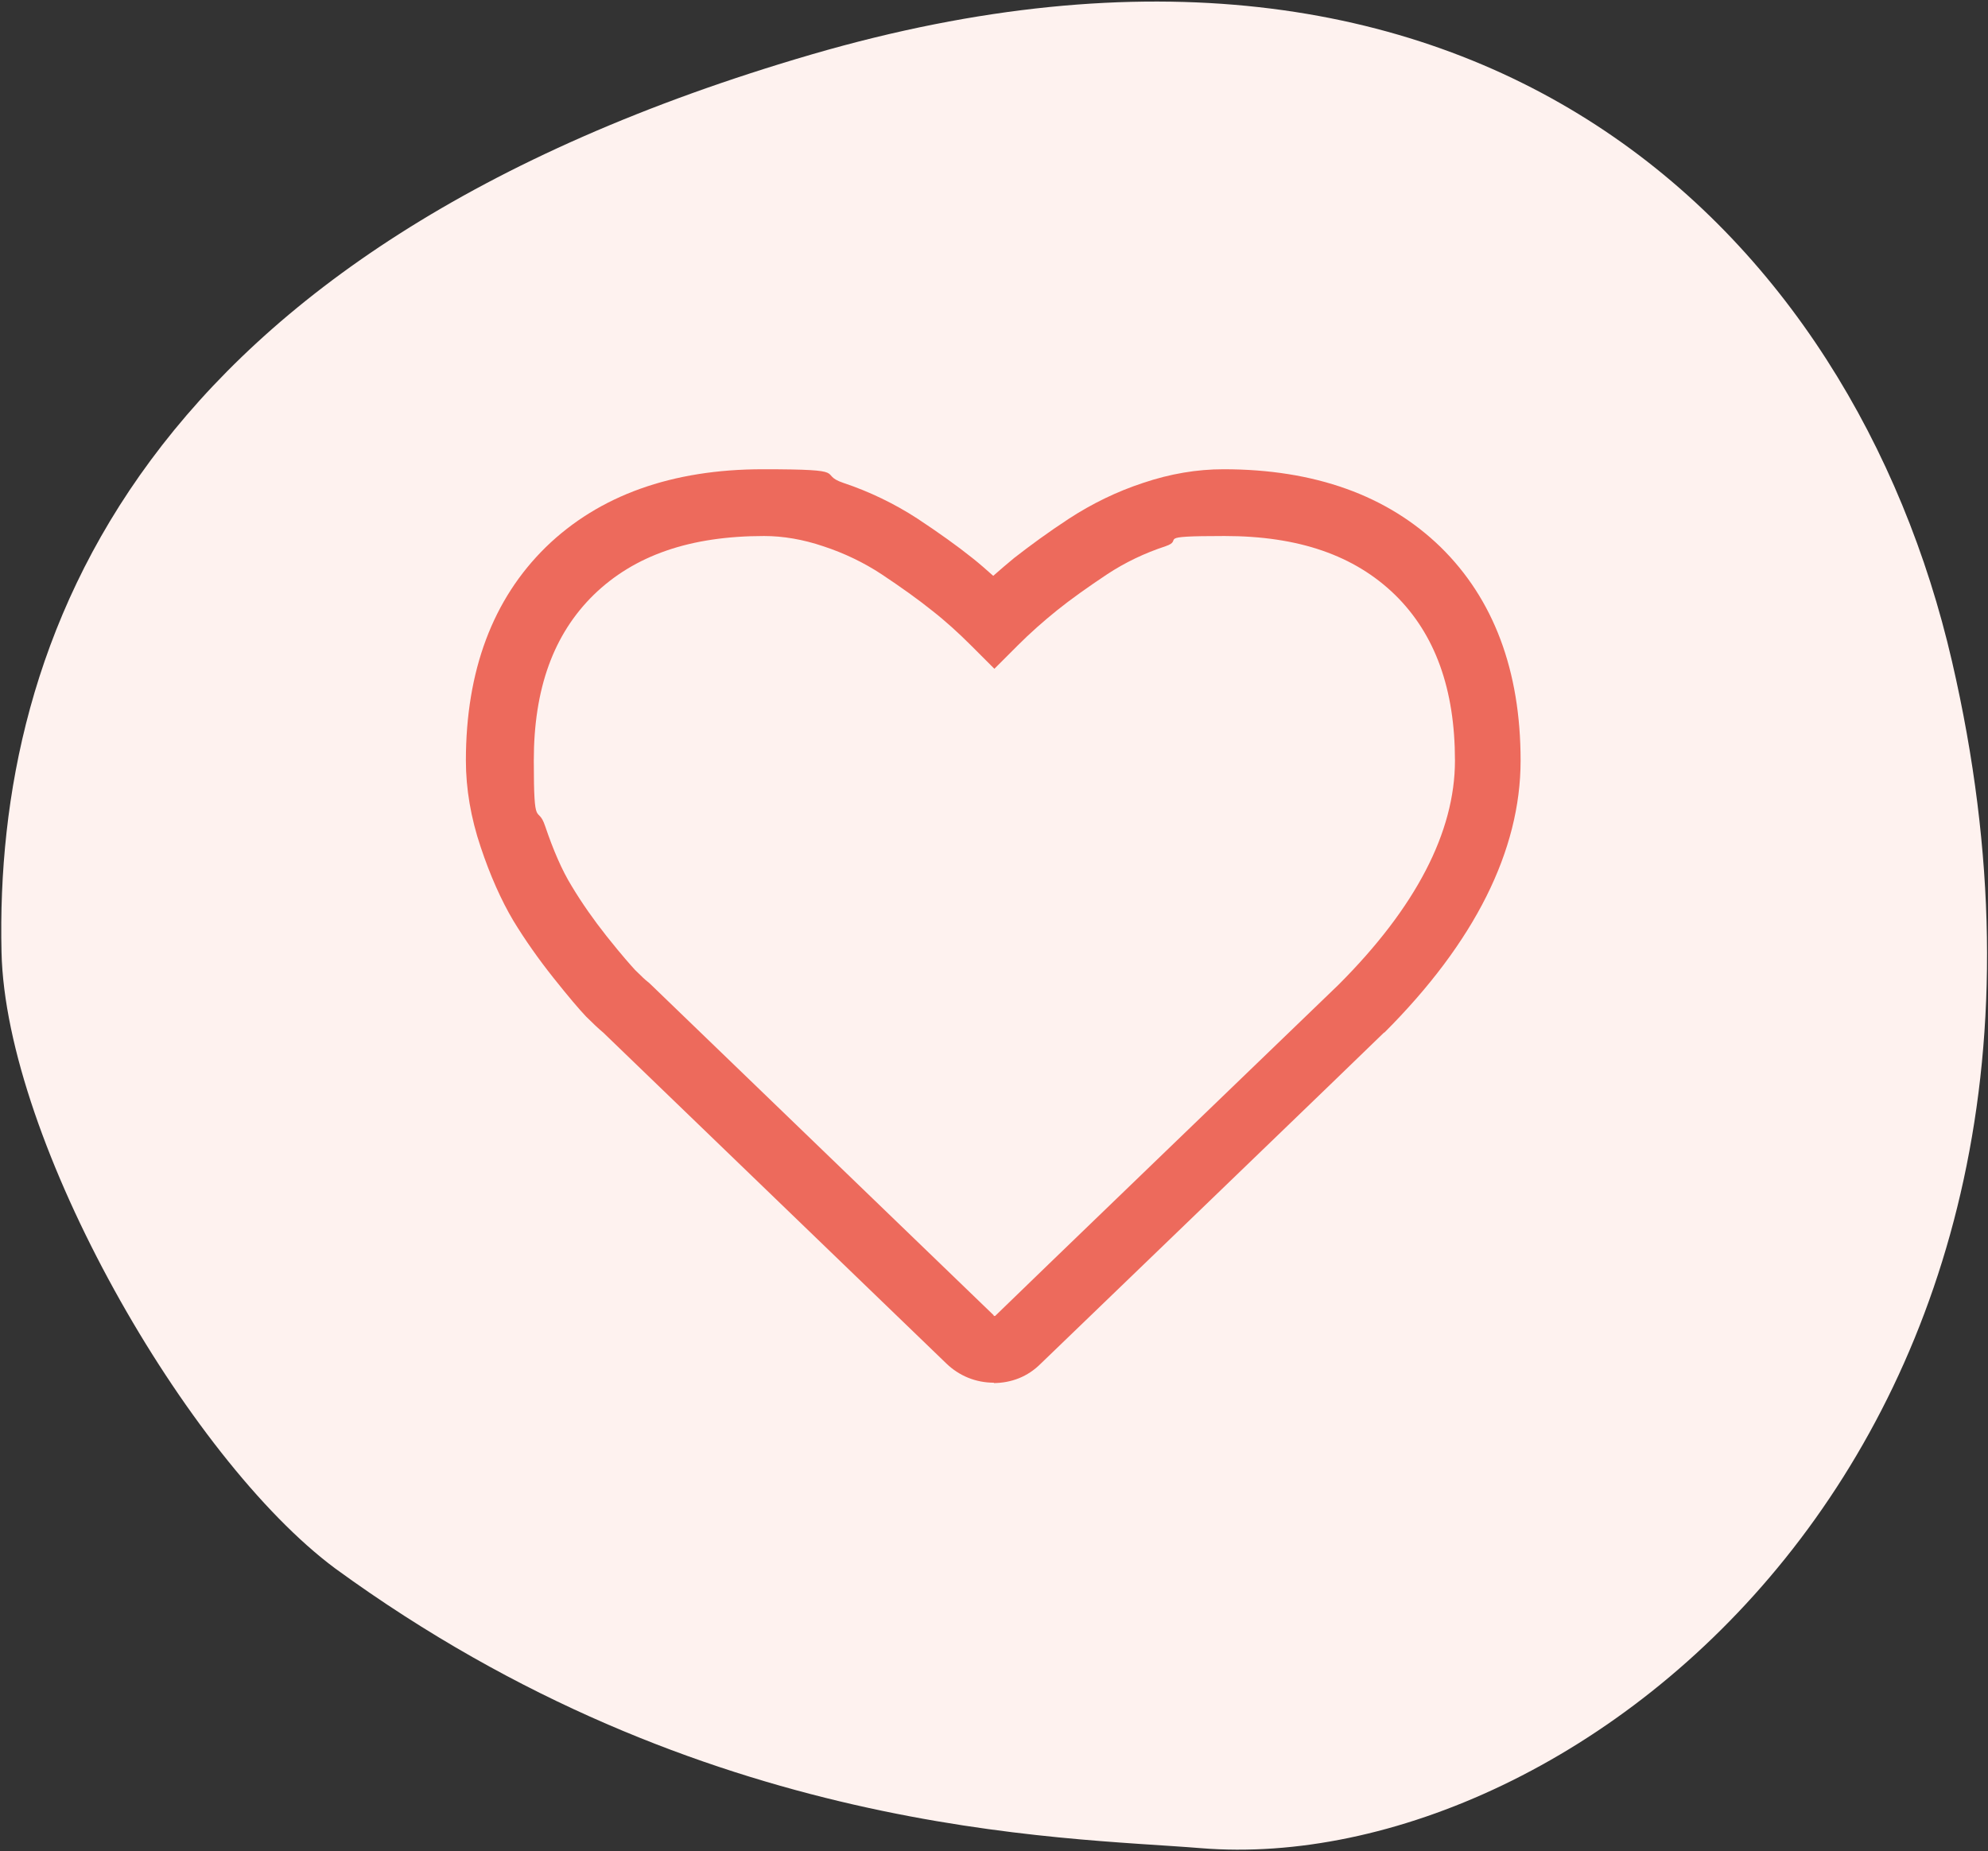 <?xml version="1.0" encoding="UTF-8"?> <svg xmlns="http://www.w3.org/2000/svg" id="Layer_1" data-name="Layer 1" version="1.1" viewBox="0 0 524 488"><rect x="0" y="0" width="524" height="488" fill="#333333" stroke="none"/><defs><style> .cls-1 { fill: #fef2ef; fill-rule: evenodd; isolation: isolate; } .cls-1, .cls-2 { stroke-width: 0px; } .cls-2 { fill: #ed6a5c; } </style></defs><path class="cls-1" d="M214.1,14.3C36,66.2-1.5,168.8.4,251c1.1,49.8,48.8,133.4,88,162.5,97,70.7,191.5,70.7,228.1,73.7,99.5,8.1,245.5-107.7,198-312.9C488.6,62.2,390.6-37,214.1,14.3Z"></path><path class="cls-2" d="M262,364.5c-4.8,0-9.2-1.8-12.6-5.1l-90.4-87.2c-1.2-1-2.7-2.4-4.5-4.2-1.9-2-4.7-5.3-8.6-10.2-3.9-4.9-7.5-10-10.6-15.1-3.2-5.4-6.1-11.9-8.6-19.4-2.6-7.7-3.9-15.4-3.9-22.8,0-23.7,7.1-42.6,21.1-56.3,14-13.6,33.2-20.5,57.2-20.5s14.1,1.2,21.2,3.6c6.9,2.3,13.5,5.5,19.5,9.4,5.6,3.7,10.5,7.2,14.5,10.4,1.9,1.5,3.7,3.1,5.5,4.7,1.8-1.6,3.7-3.2,5.5-4.7,4.1-3.2,9-6.8,14.5-10.4,6-3.9,12.5-7.1,19.5-9.4,7.1-2.4,14.2-3.6,21.2-3.6,24,0,43.2,6.9,57.2,20.5,14,13.7,21.1,32.6,21.1,56.3s-12.1,47.9-35.9,71.7h-.1c0,.1-90.5,87.3-90.5,87.3-3.4,3.4-7.7,5.1-12.6,5.1h.3ZM261.9,346.9h.4c0-.1,90.5-87.3,90.5-87.3,20.4-20.4,30.7-40.3,30.7-59.1s-5.2-33.3-15.8-43.7c-10.7-10.4-25.4-15.5-44.9-15.5s-10.3.9-15.6,2.7c-5.5,1.8-10.7,4.3-15.4,7.4-5.1,3.4-9.6,6.6-13.2,9.5s-7.1,6-10.3,9.2l-6.2,6.2-6.2-6.2c-3.2-3.2-6.7-6.4-10.3-9.2-3.6-2.9-8.1-6.1-13.2-9.5-4.7-3.1-9.9-5.6-15.4-7.4-5.3-1.8-10.6-2.7-15.6-2.7-19.5,0-34.2,5.1-44.9,15.5-10.6,10.4-15.8,24.7-15.8,43.7s1,11.3,3,17.3c2.1,6.2,4.4,11.6,7,15.8,2.7,4.5,5.8,8.9,9.2,13.2,4.3,5.4,6.5,7.8,7.5,8.9,1.9,1.9,2.8,2.7,3.2,3l.6.5,90.8,87.6h-.1Z"></path></svg> 